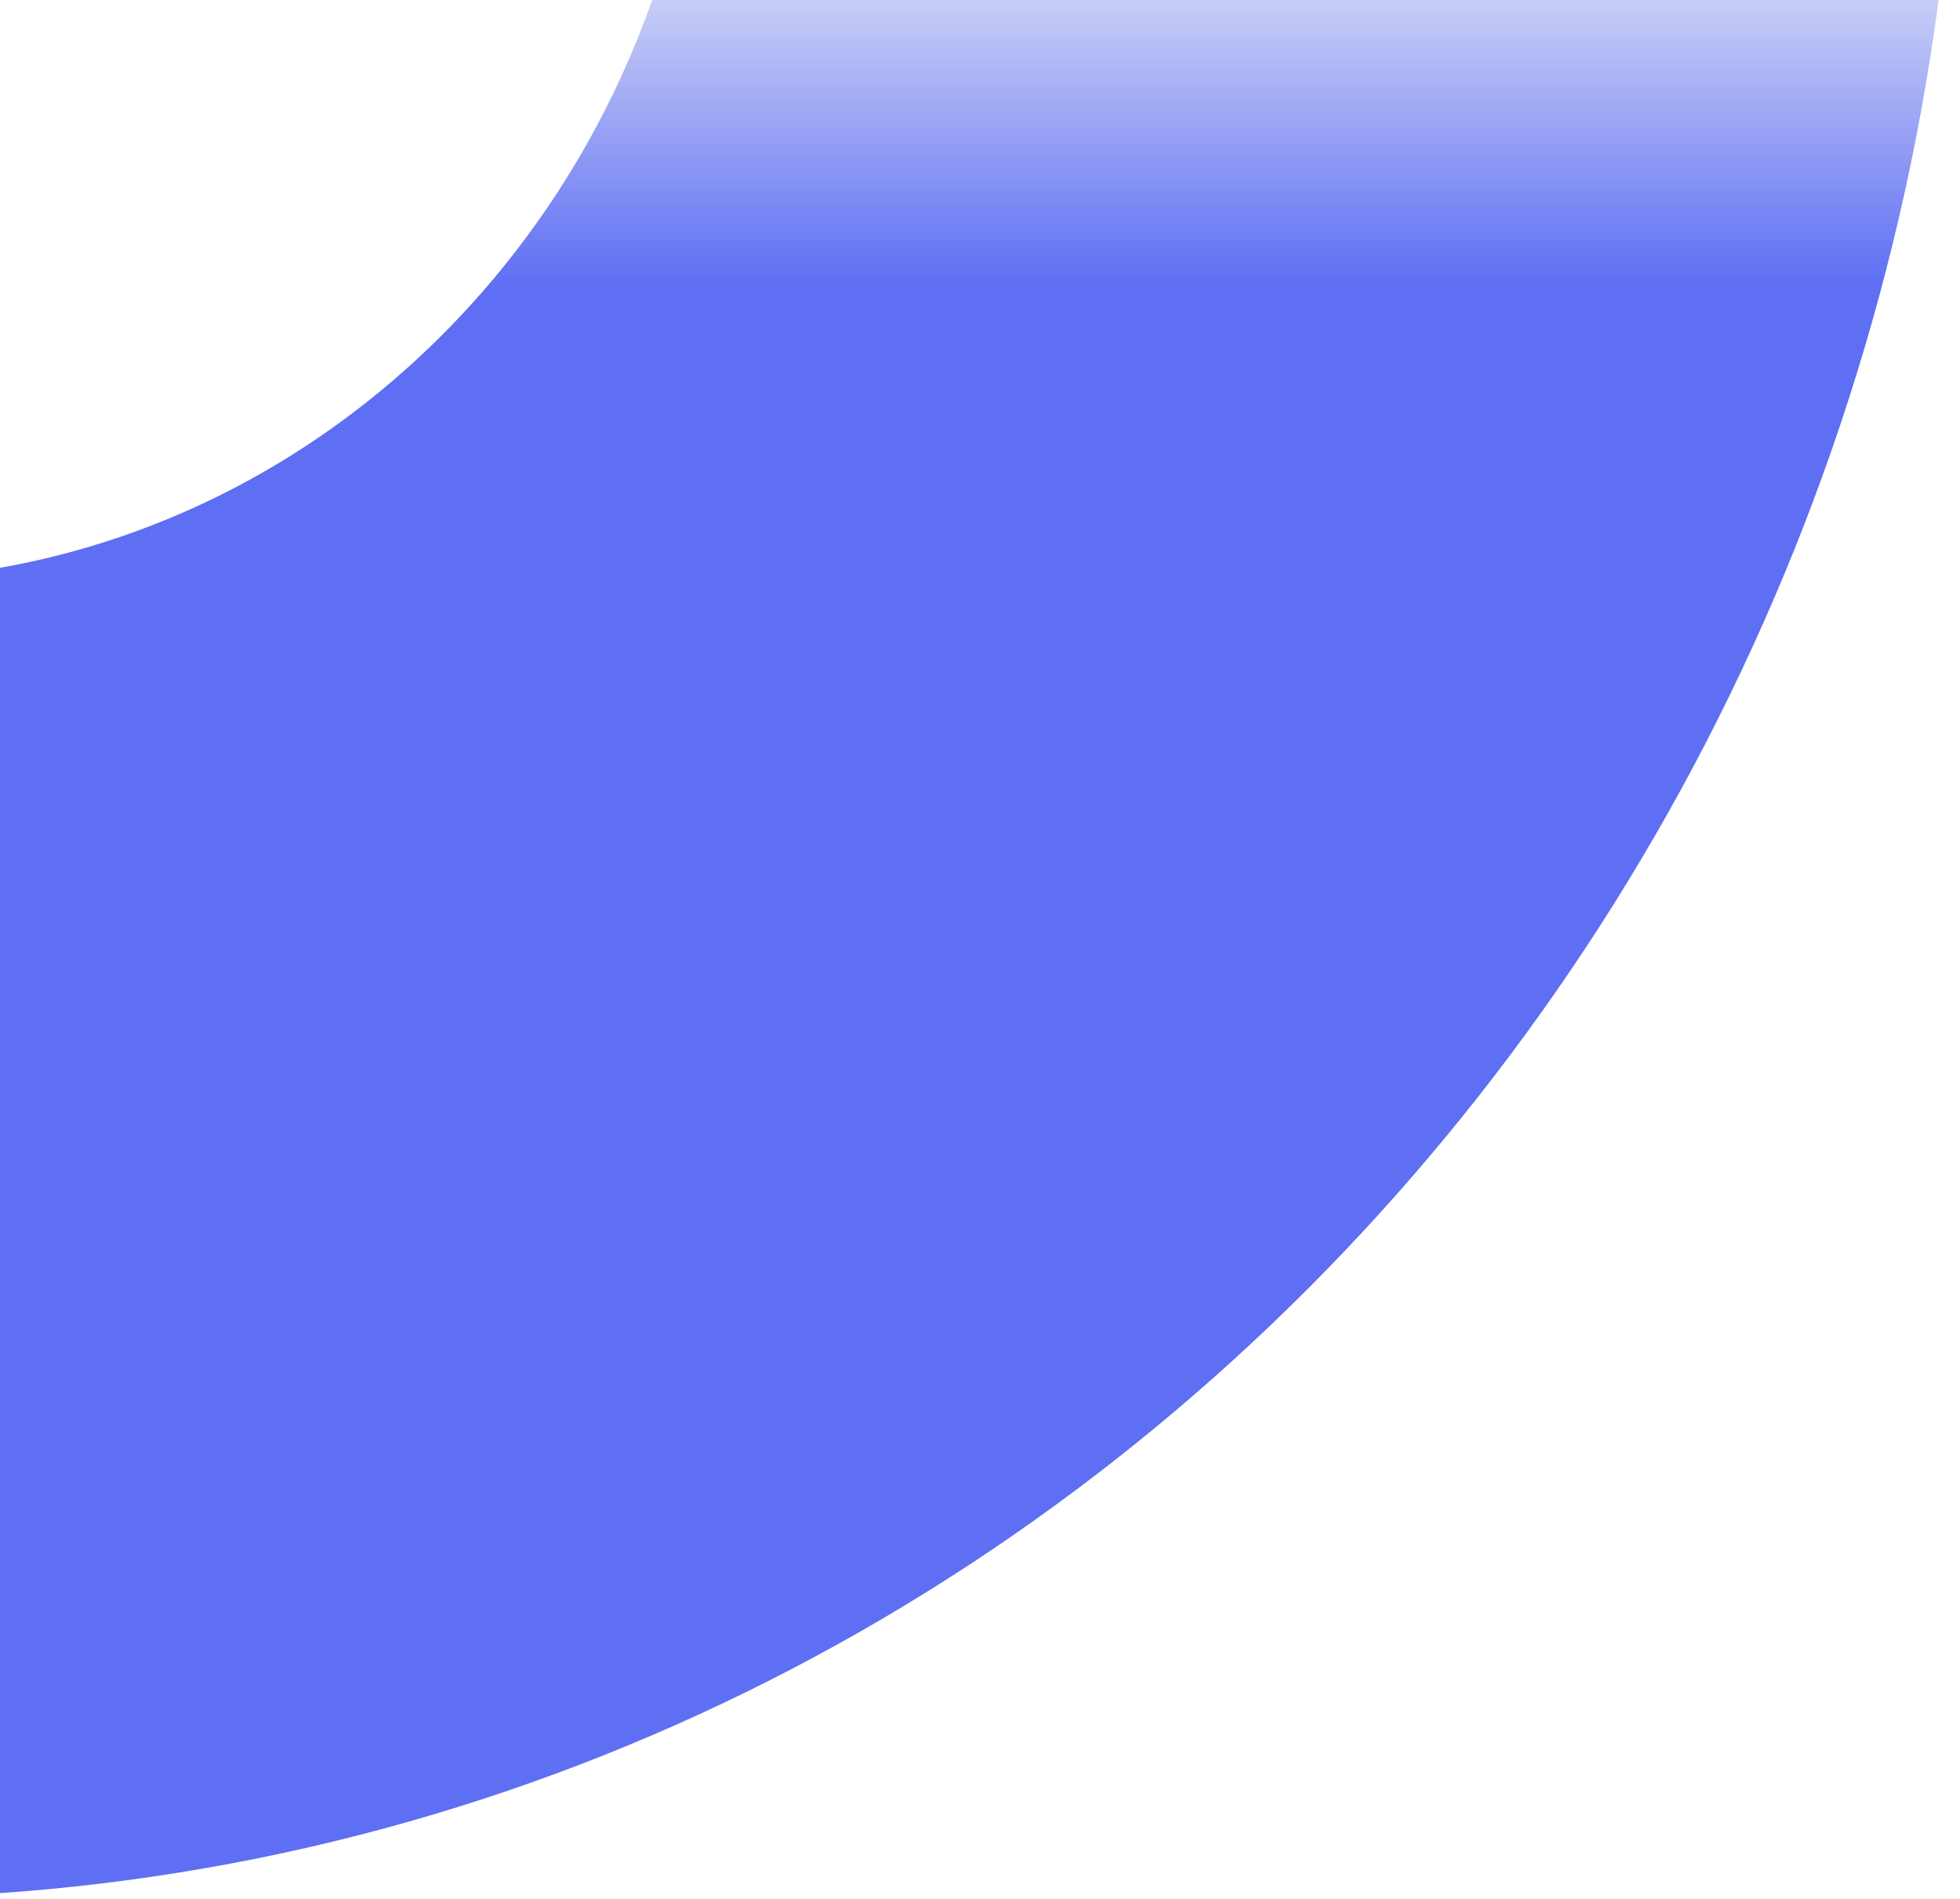 <svg width="1387" height="1344" viewBox="0 0 1387 1344" fill="none" xmlns="http://www.w3.org/2000/svg">
<path d="M1386.25 -430.841V-217.973C1386.25 644.158 720.886 1343.05 -99.877 1343.05C-920.64 1343.05 -1586 644.158 -1586 -217.973C-1586 -1080.1 -920.64 -1779 -99.877 -1779H93.126L1386.25 -430.841ZM-99.857 -846.439C-430.294 -846.439 -698.167 -565.065 -698.167 -217.974C-698.167 129.118 -430.294 410.491 -99.857 410.491C230.579 410.491 498.451 129.118 498.451 -217.974C498.451 -565.065 230.579 -846.439 -99.857 -846.439Z" fill="url(#paint0_linear_3433_11757)"/>
<defs>
<linearGradient id="paint0_linear_3433_11757" x1="-1128.14" y1="-60.644" x2="-1128.14" y2="815.712" gradientUnits="userSpaceOnUse">
<stop offset="0.005" stop-color="#E6E8F7"/>
<stop offset="0.298" stop-color="#5E6FF3"/>
<stop offset="1" stop-color="#5E6FF3"/>
</linearGradient>
</defs>
</svg>
